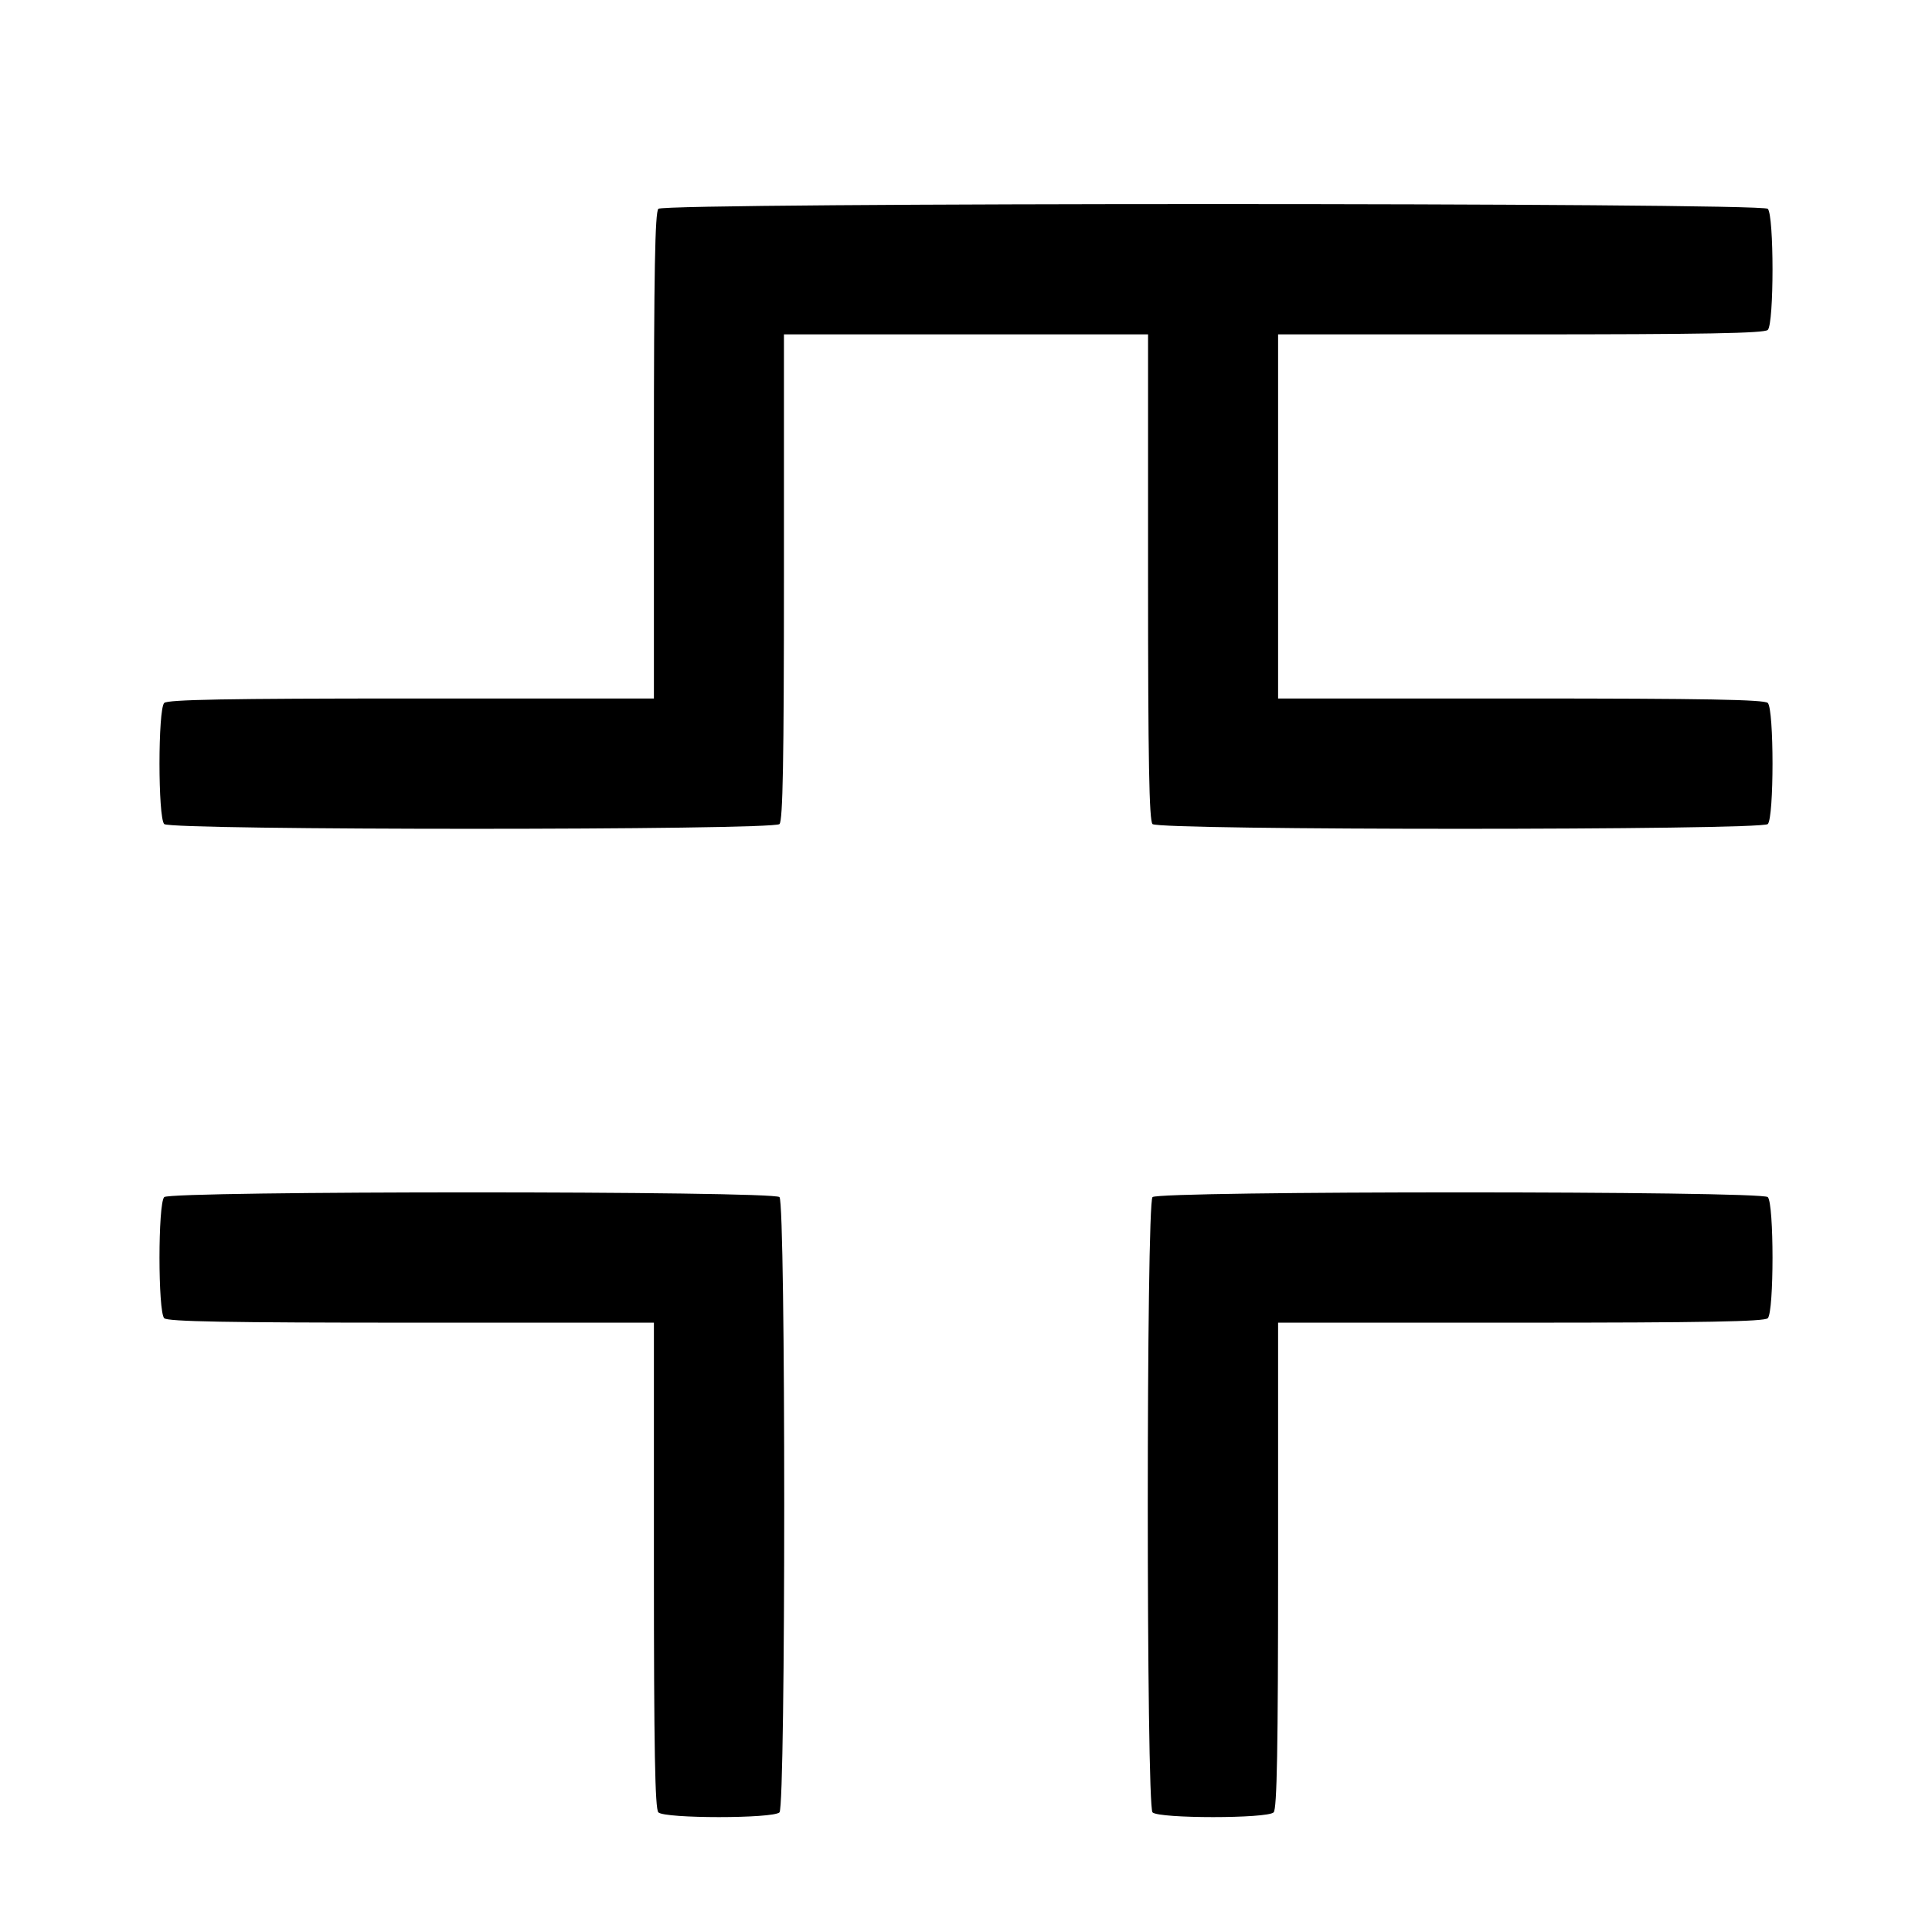 <?xml version="1.0" standalone="no"?>
<!DOCTYPE svg PUBLIC "-//W3C//DTD SVG 20010904//EN"
 "http://www.w3.org/TR/2001/REC-SVG-20010904/DTD/svg10.dtd">
<svg version="1.0" xmlns="http://www.w3.org/2000/svg"
 width="520pt" height="520pt" viewBox="0 0 520 520"
 preserveAspectRatio="xMidYMid meet">
<g transform="translate(0,520) scale(0.1,-0.1)"
fill="#000000" stroke="none">
<path d="M1772 4638 c-9 -9 -12 -170 -12 -665 l0 -653 -653 0 c-495 0 -656 -3
-665 -12 -17 -17 -17 -309 0 -326 17 -17 1639 -17 1656 0 9 9 12 170 12 665
l0 653 490 0 490 0 0 -653 c0 -495 3 -656 12 -665 17 -17 1639 -17 1656 0 17
17 17 309 0 326 -9 9 -170 12 -665 12 l-653 0 0 490 0 490 653 0 c495 0 656 3
665 12 17 17 17 309 0 326 -17 17 -2969 17 -2986 0z"/>
<path d="M442 1978 c-17 -17 -17 -309 0 -326 9 -9 170 -12 665 -12 l653 0 0
-653 c0 -495 3 -656 12 -665 17 -17 309 -17 326 0 17 17 17 1639 0 1656 -17
17 -1639 17 -1656 0z"/>
<path d="M3102 1978 c-17 -17 -17 -1639 0 -1656 17 -17 309 -17 326 0 9 9 12
170 12 665 l0 653 653 0 c495 0 656 3 665 12 17 17 17 309 0 326 -17 17 -1639
17 -1656 0z"/>
</g>
</svg>
